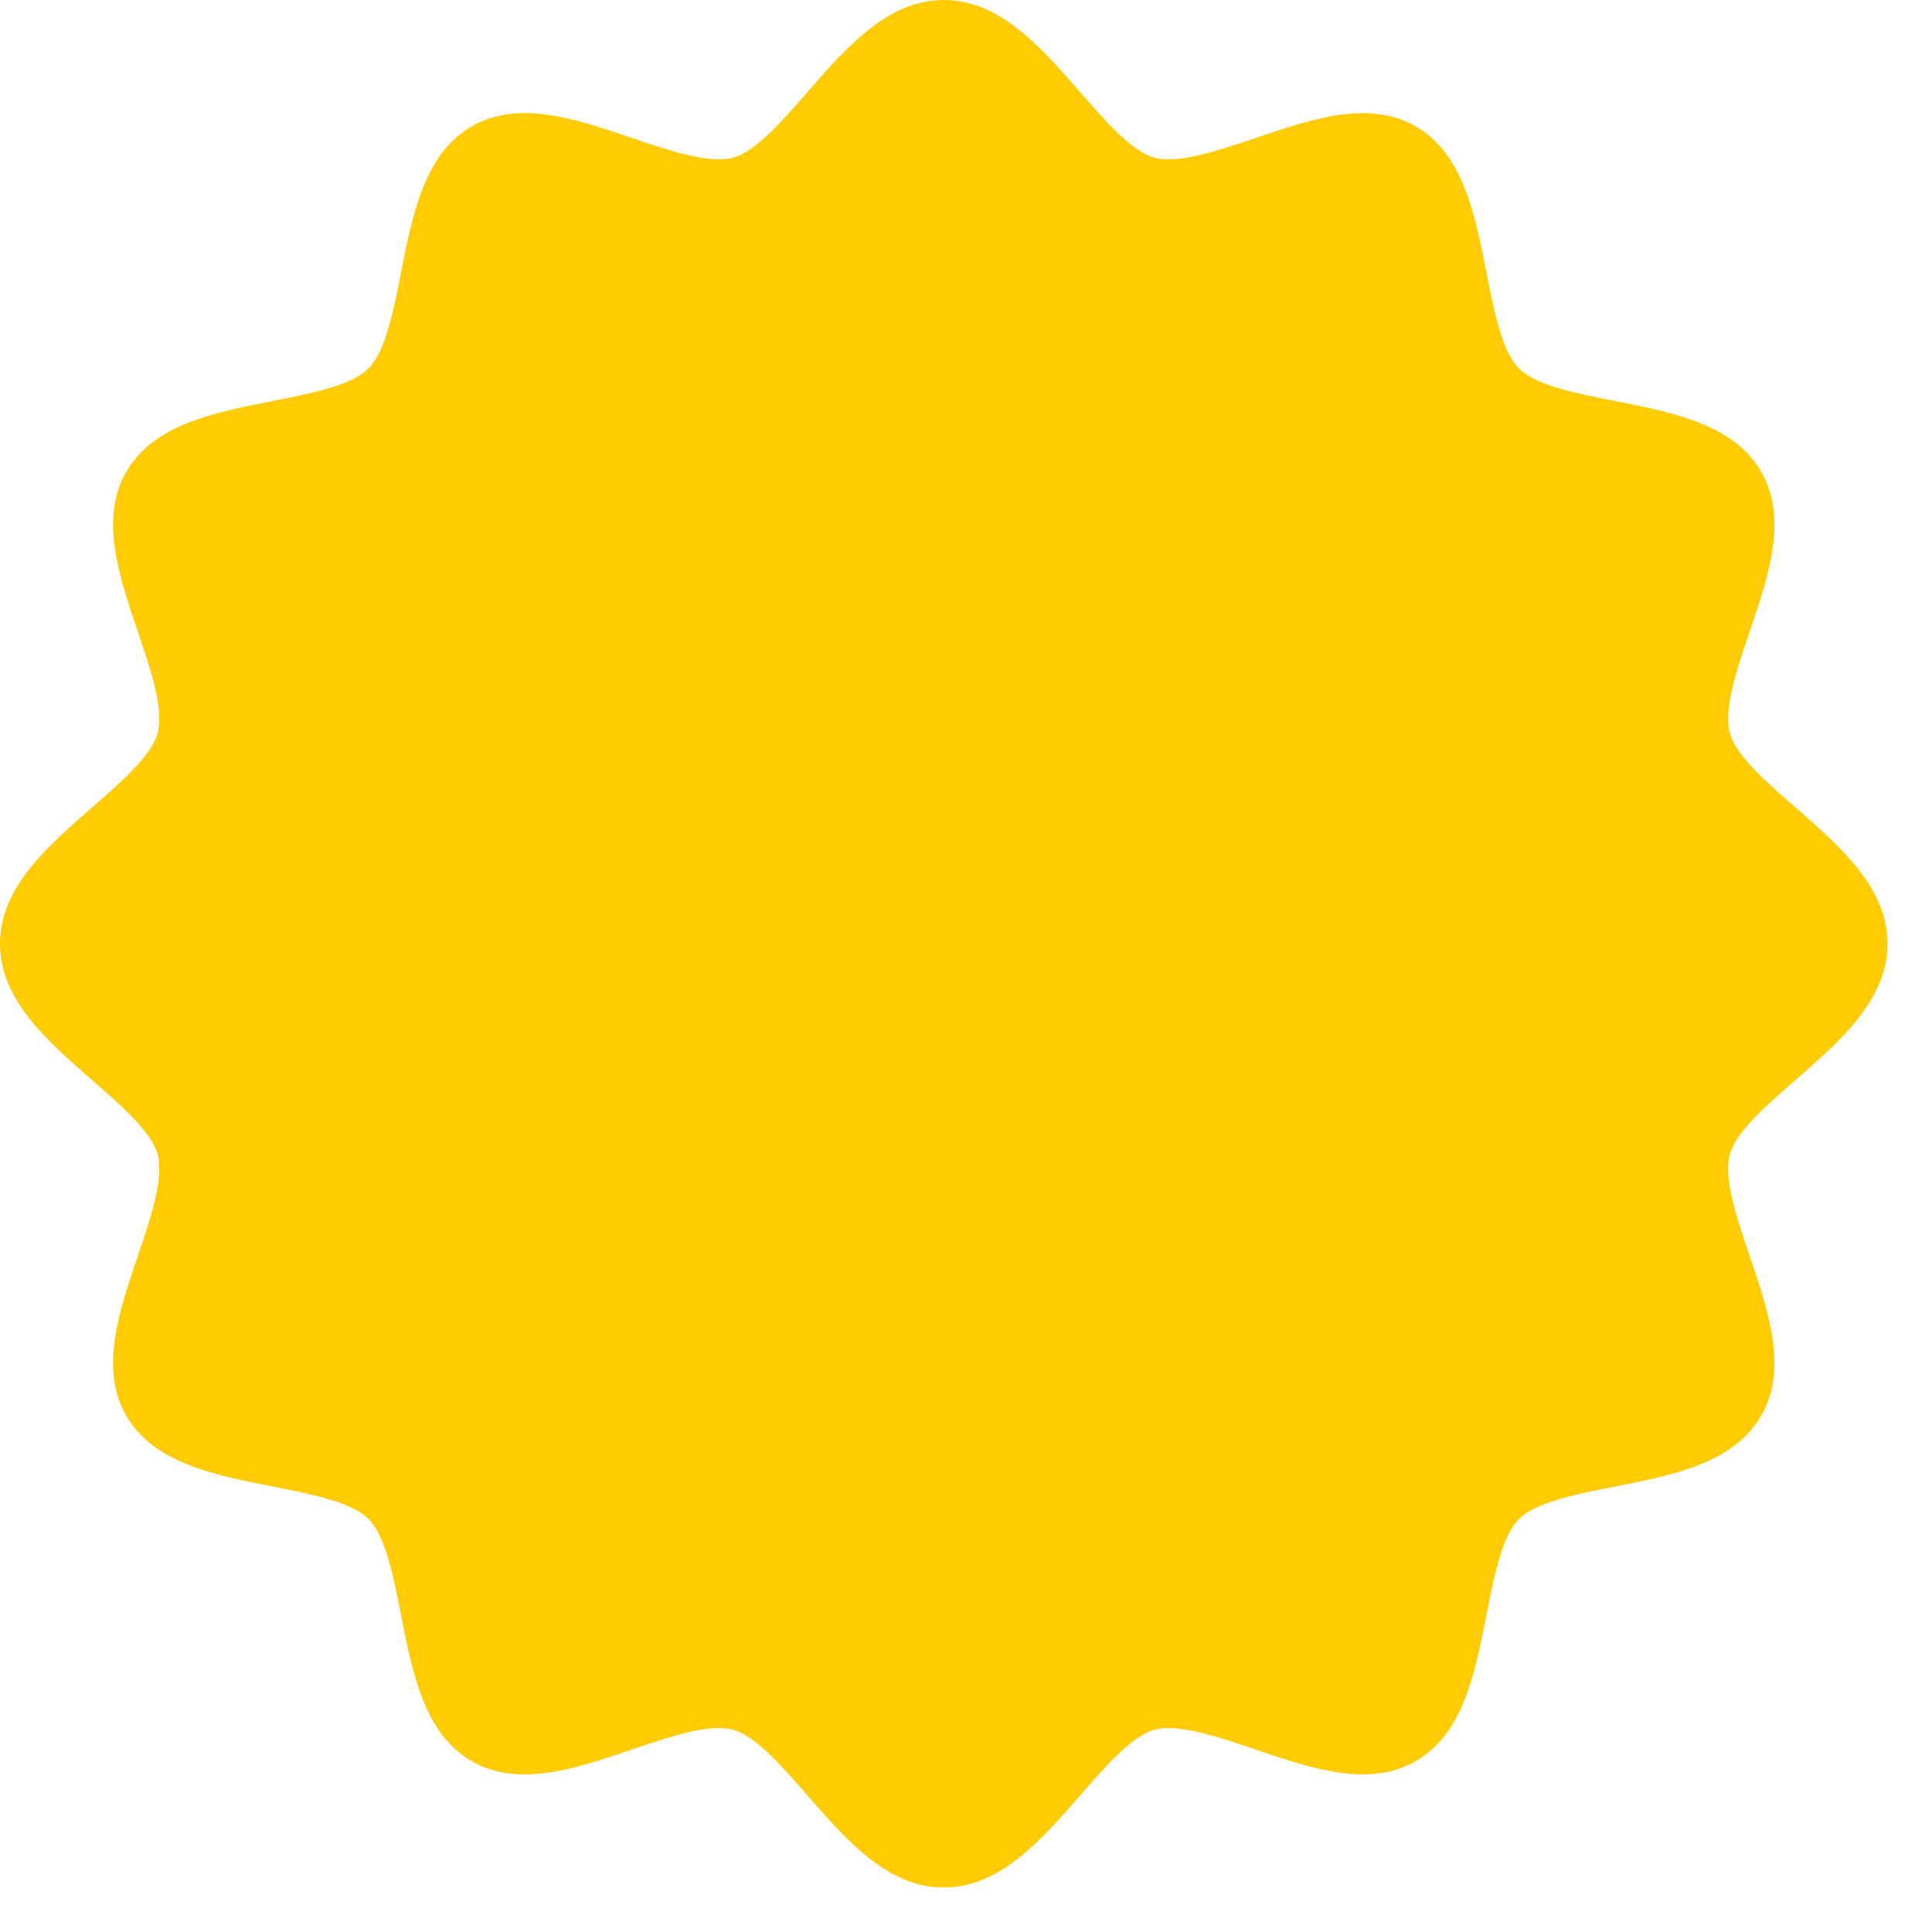 <svg xmlns="http://www.w3.org/2000/svg" width="33" height="33" viewBox="0 0 33 33" fill="none"><path d="M30.669 13.793C30.168 13.356 29.649 12.903 29.547 12.522C29.437 12.111 29.665 11.438 29.885 10.789C30.209 9.838 30.543 8.855 30.082 8.057C29.614 7.249 28.586 7.047 27.591 6.851C26.925 6.721 26.238 6.585 25.946 6.294C25.654 6.003 25.519 5.315 25.388 4.649C25.193 3.655 24.991 2.626 24.182 2.159C23.384 1.697 22.402 2.033 21.452 2.355C20.802 2.575 20.131 2.802 19.719 2.694C19.337 2.592 18.885 2.073 18.448 1.572C17.773 0.799 17.076 0 16.12 0C15.165 0 14.467 0.799 13.793 1.572C13.356 2.073 12.903 2.592 12.521 2.694C12.111 2.802 11.438 2.575 10.789 2.355C9.838 2.031 8.854 1.697 8.057 2.159C7.249 2.627 7.047 3.655 6.851 4.649C6.721 5.314 6.585 6.003 6.294 6.294C6.003 6.585 5.315 6.72 4.65 6.851C3.656 7.047 2.627 7.249 2.159 8.057C1.697 8.854 2.032 9.838 2.354 10.789C2.574 11.439 2.803 12.111 2.693 12.522C2.591 12.903 2.072 13.356 1.572 13.793C0.799 14.467 0 15.165 0 16.12C0 17.076 0.799 17.773 1.572 18.448C2.072 18.885 2.591 19.338 2.693 19.719C2.803 20.13 2.574 20.802 2.354 21.453C2.032 22.403 1.697 23.386 2.158 24.183C2.626 24.991 3.654 25.193 4.649 25.389C5.315 25.52 6.003 25.655 6.294 25.946C6.586 26.238 6.721 26.926 6.851 27.592C7.047 28.586 7.249 29.615 8.057 30.082C8.857 30.544 9.838 30.208 10.789 29.885C11.438 29.665 12.107 29.435 12.521 29.546C12.903 29.648 13.356 30.167 13.793 30.669C14.467 31.442 15.165 32.24 16.12 32.24C17.076 32.24 17.773 31.441 18.448 30.669C18.885 30.168 19.338 29.648 19.72 29.546C20.129 29.436 20.802 29.665 21.452 29.885C22.402 30.208 23.386 30.543 24.182 30.082C24.991 29.615 25.193 28.586 25.388 27.592C25.519 26.926 25.655 26.238 25.946 25.946C26.237 25.655 26.925 25.521 27.59 25.39C28.584 25.194 29.613 24.992 30.081 24.183C30.543 23.387 30.208 22.403 29.885 21.451C29.664 20.802 29.436 20.129 29.546 19.719C29.648 19.337 30.166 18.885 30.668 18.448C31.441 17.773 32.24 17.076 32.24 16.12C32.24 15.165 31.441 14.467 30.669 13.793Z" fill="#FFCC03"></path></svg>